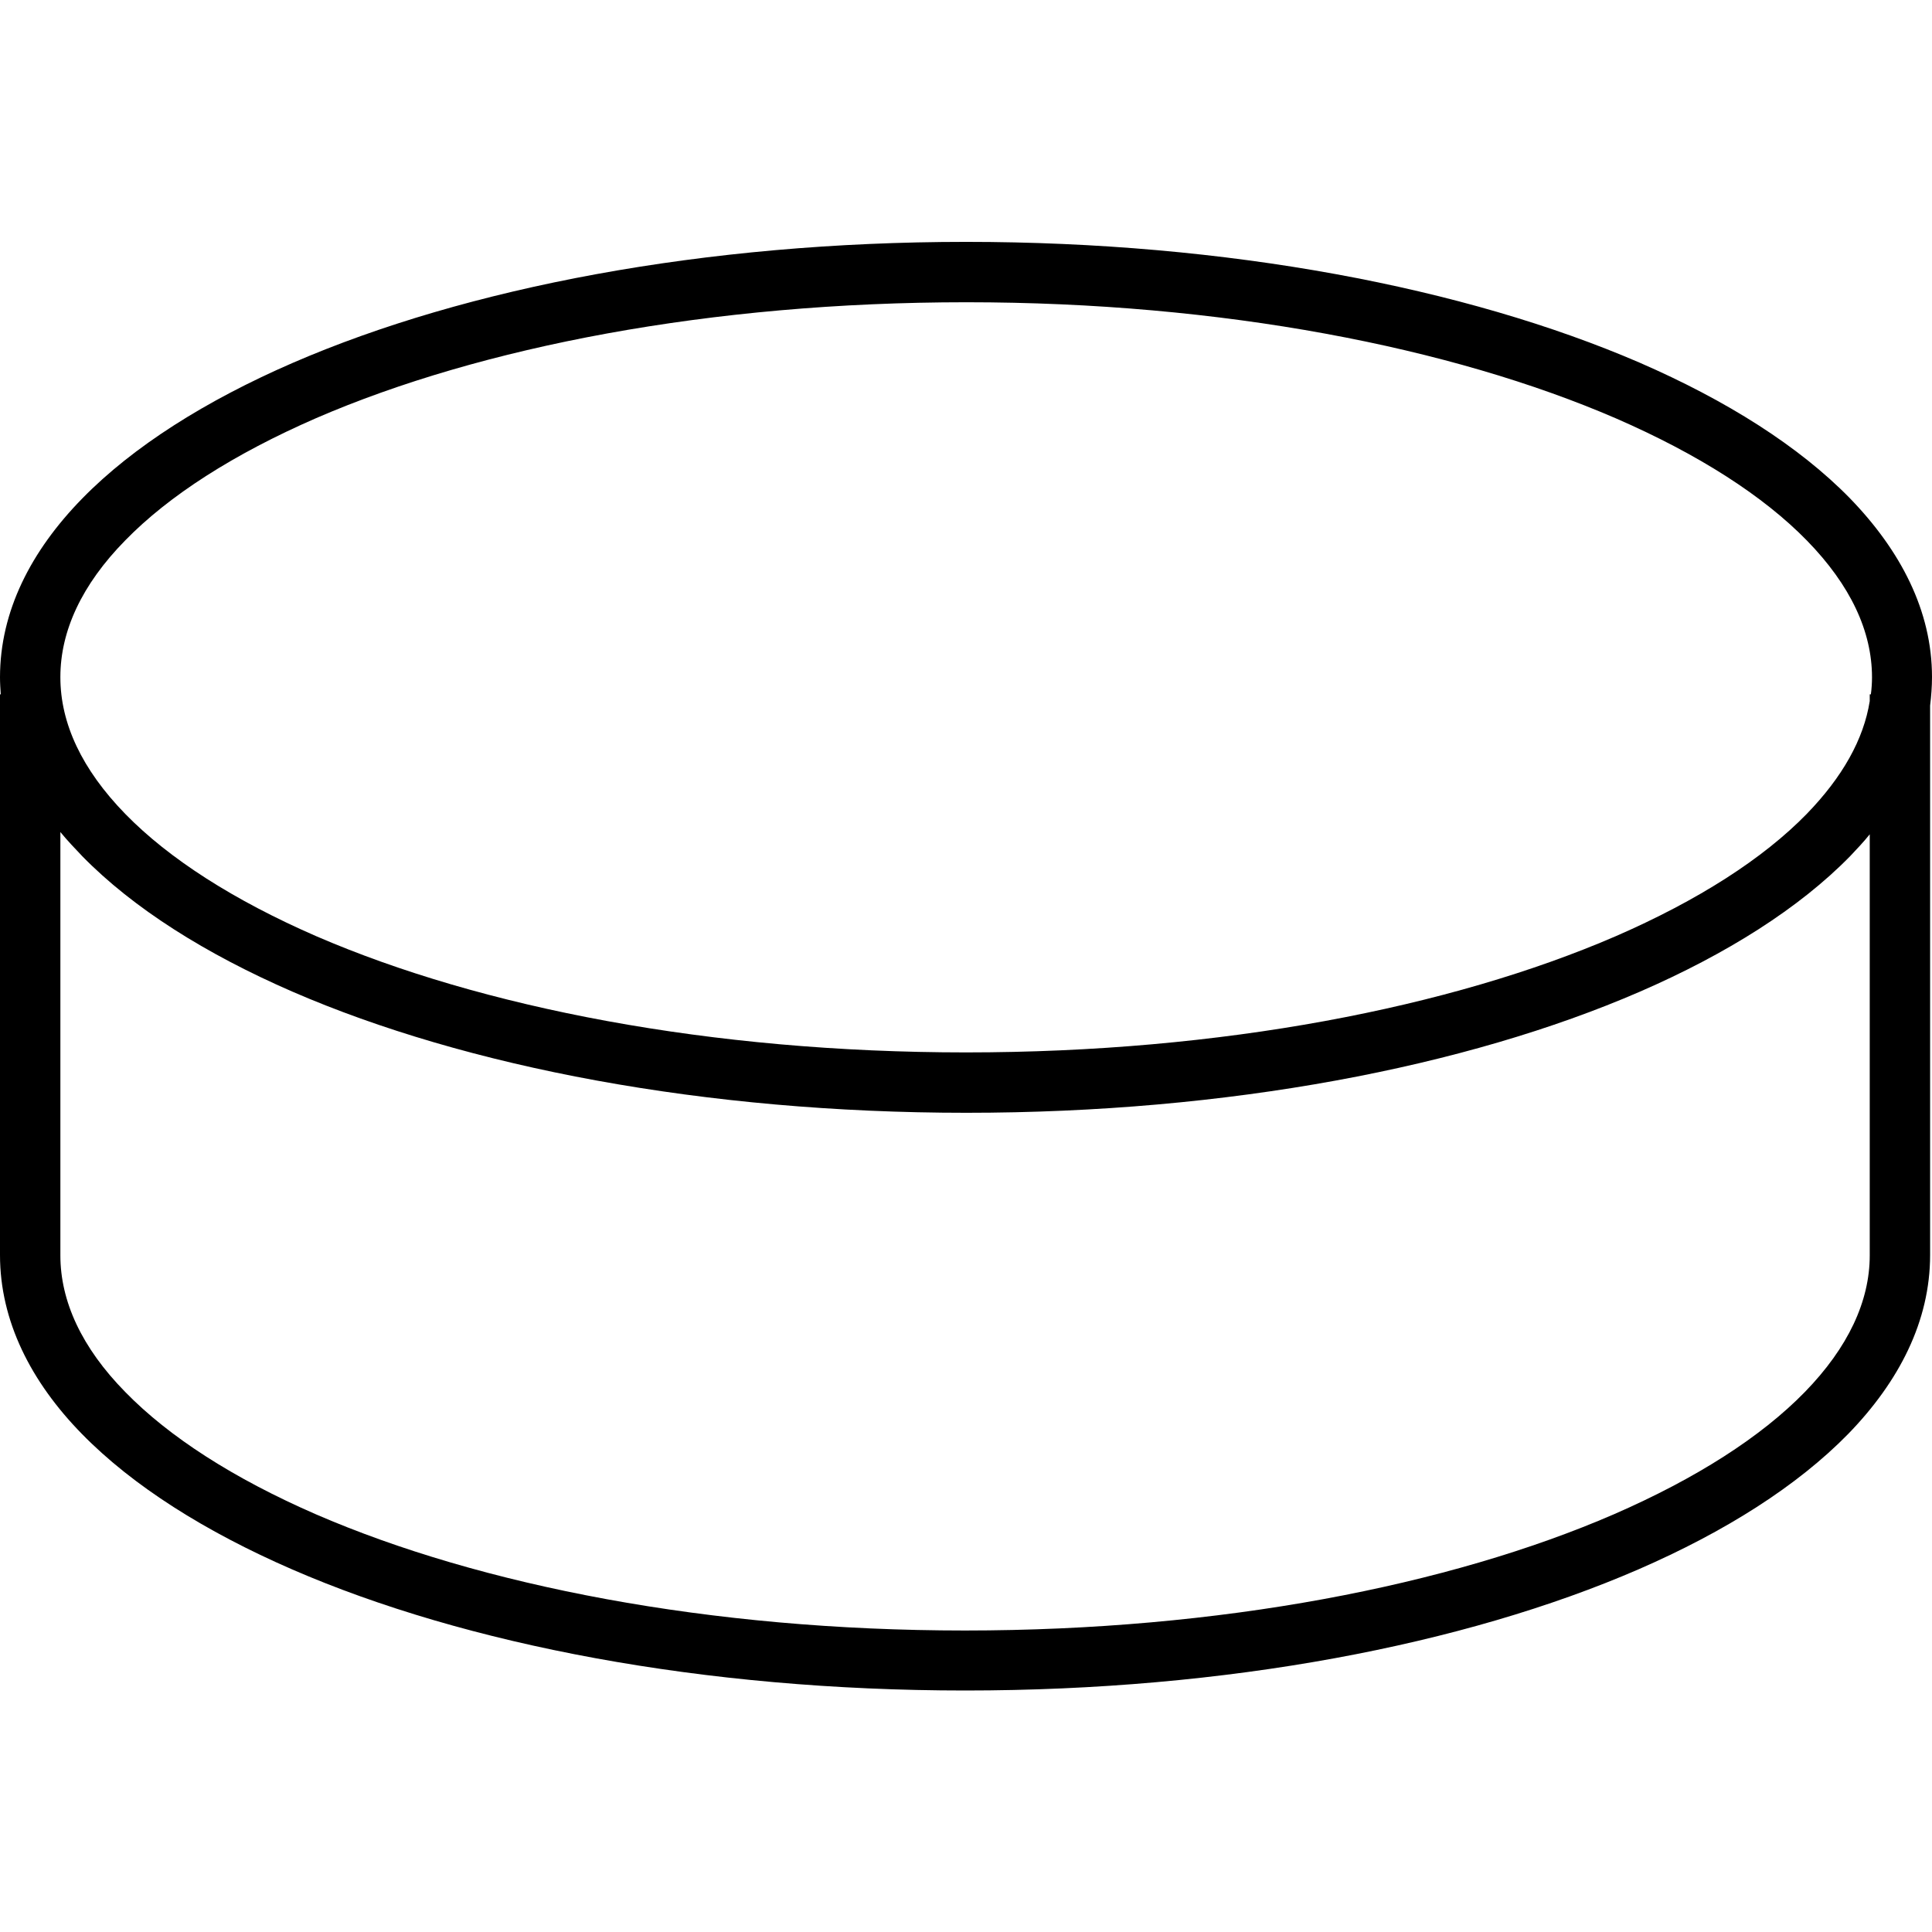 <svg xmlns="http://www.w3.org/2000/svg" viewBox="0 0 512 512"><!--! Font Awesome Pro 7.1.0 by @fontawesome - https://fontawesome.com License - https://fontawesome.com/license (Commercial License) Copyright 2025 Fonticons, Inc. --><path fill="currentColor" d="M16 179.5c0 12.2 5.7 24.4 17.2 36.2 11.6 11.9 28.8 22.9 50.6 32.4 43.7 18.9 104.5 30.8 172.2 30.8S384.5 267 428.2 248.1c21.8-9.5 39-20.5 50.6-32.4 9.5-9.8 15.1-19.8 16.7-29.9l0-1.8 .3 0c.2-1.5 .3-3 .3-4.5 0-12.2-5.7-24.4-17.2-36.2-11.6-11.9-28.8-22.9-50.6-32.4-43.7-18.9-104.5-30.8-172.2-30.8S127.5 91.9 83.8 110.8c-21.8 9.5-39 20.5-50.6 32.4-11.6 11.8-17.2 24.1-17.2 36.2zm479.5 41.6c-1.6 2-3.4 3.9-5.2 5.8-13.5 13.8-32.7 25.9-55.7 35.9-46.1 20-109.2 32.1-178.5 32.1S123.6 282.8 77.5 262.8c-23-10-42.2-22.1-55.7-35.9-2-2.1-4-4.2-5.8-6.4l0 112.2c0 12.1 5.6 24.4 17.2 36.2 11.6 11.9 28.7 22.9 50.5 32.4 43.6 18.9 104.4 30.8 172 30.8s128.4-11.9 172-30.8c21.8-9.5 39-20.5 50.6-32.4 11.5-11.8 17.2-24.1 17.2-36.2l0-111.6zM.2 184c-.1-1.5-.2-3-.2-4.5 0-17.5 8.2-33.5 21.8-47.4 13.5-13.8 32.7-25.9 55.7-35.9 46.1-20 109.2-32.1 178.5-32.1S388.4 76.2 434.5 96.1c23 10 42.2 22.1 55.7 35.9 13.5 13.9 21.8 29.9 21.8 47.4 0 2.6-.2 5.1-.5 7.6l0 145.6c0 17.5-8.2 33.5-21.7 47.4-13.5 13.8-32.6 25.9-55.6 35.9-46.1 20-109.1 32.1-178.4 32.1S123.4 435.9 77.4 415.9C54.4 405.9 35.2 393.8 21.7 380 8.2 366.2 0 350.1 0 332.6L0 184 .2 184z"/></svg>